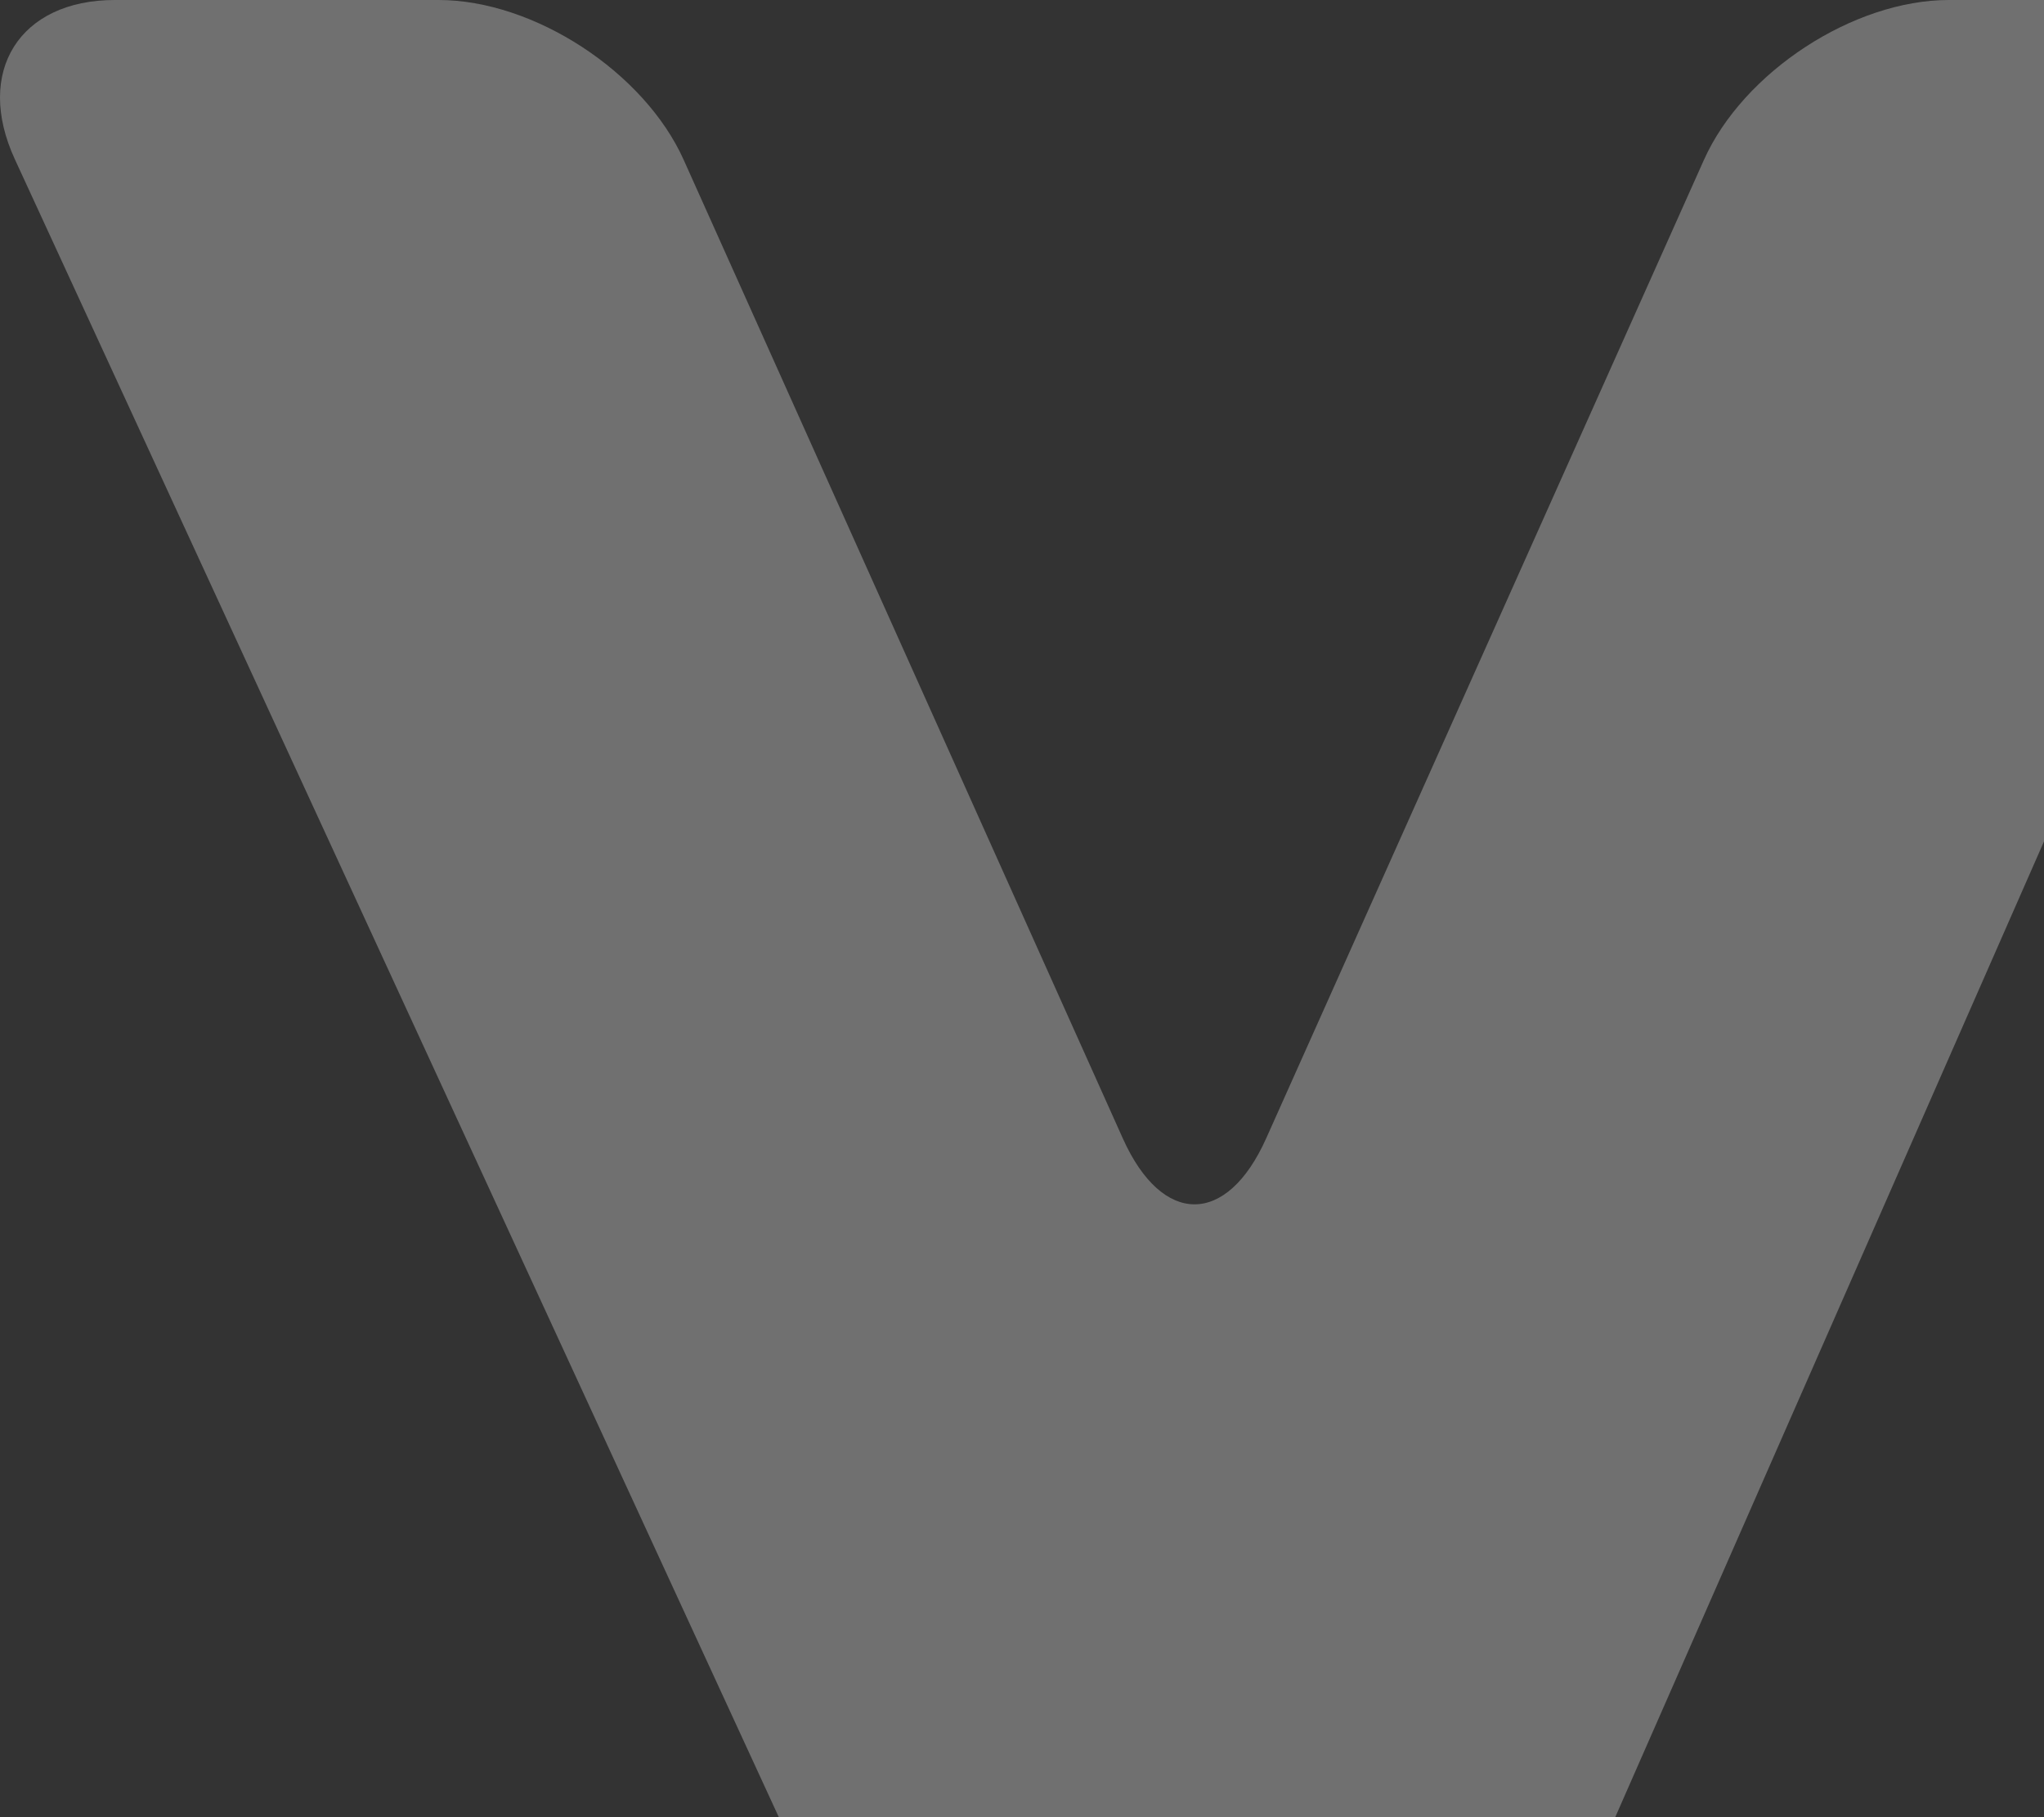 <svg xmlns="http://www.w3.org/2000/svg" width="810" height="720" viewBox="0 0 810 720">
    <rect x="0" y="0" width="810" height="720" fill="#333333" stroke="none"/>
    <path fill="#FFF" fill-rule="nonzero" d="M506.259 1024.508c-15.378 34.975-41.037 35.2-57.04.527L5.876 63.085C-10.127 28.381 7.702 0 45.486 0h128.328c37.783 0 81.51 28.516 97.14 63.386l174.001 387.68c15.646 34.84 41.231 34.81 56.817-.045L675.208 63.416C690.794 28.546 734.491 0 772.26 0h115.55c37.783 0 56.133 28.622 40.74 63.627l-422.291 960.88z" opacity=".3"/>
</svg>

